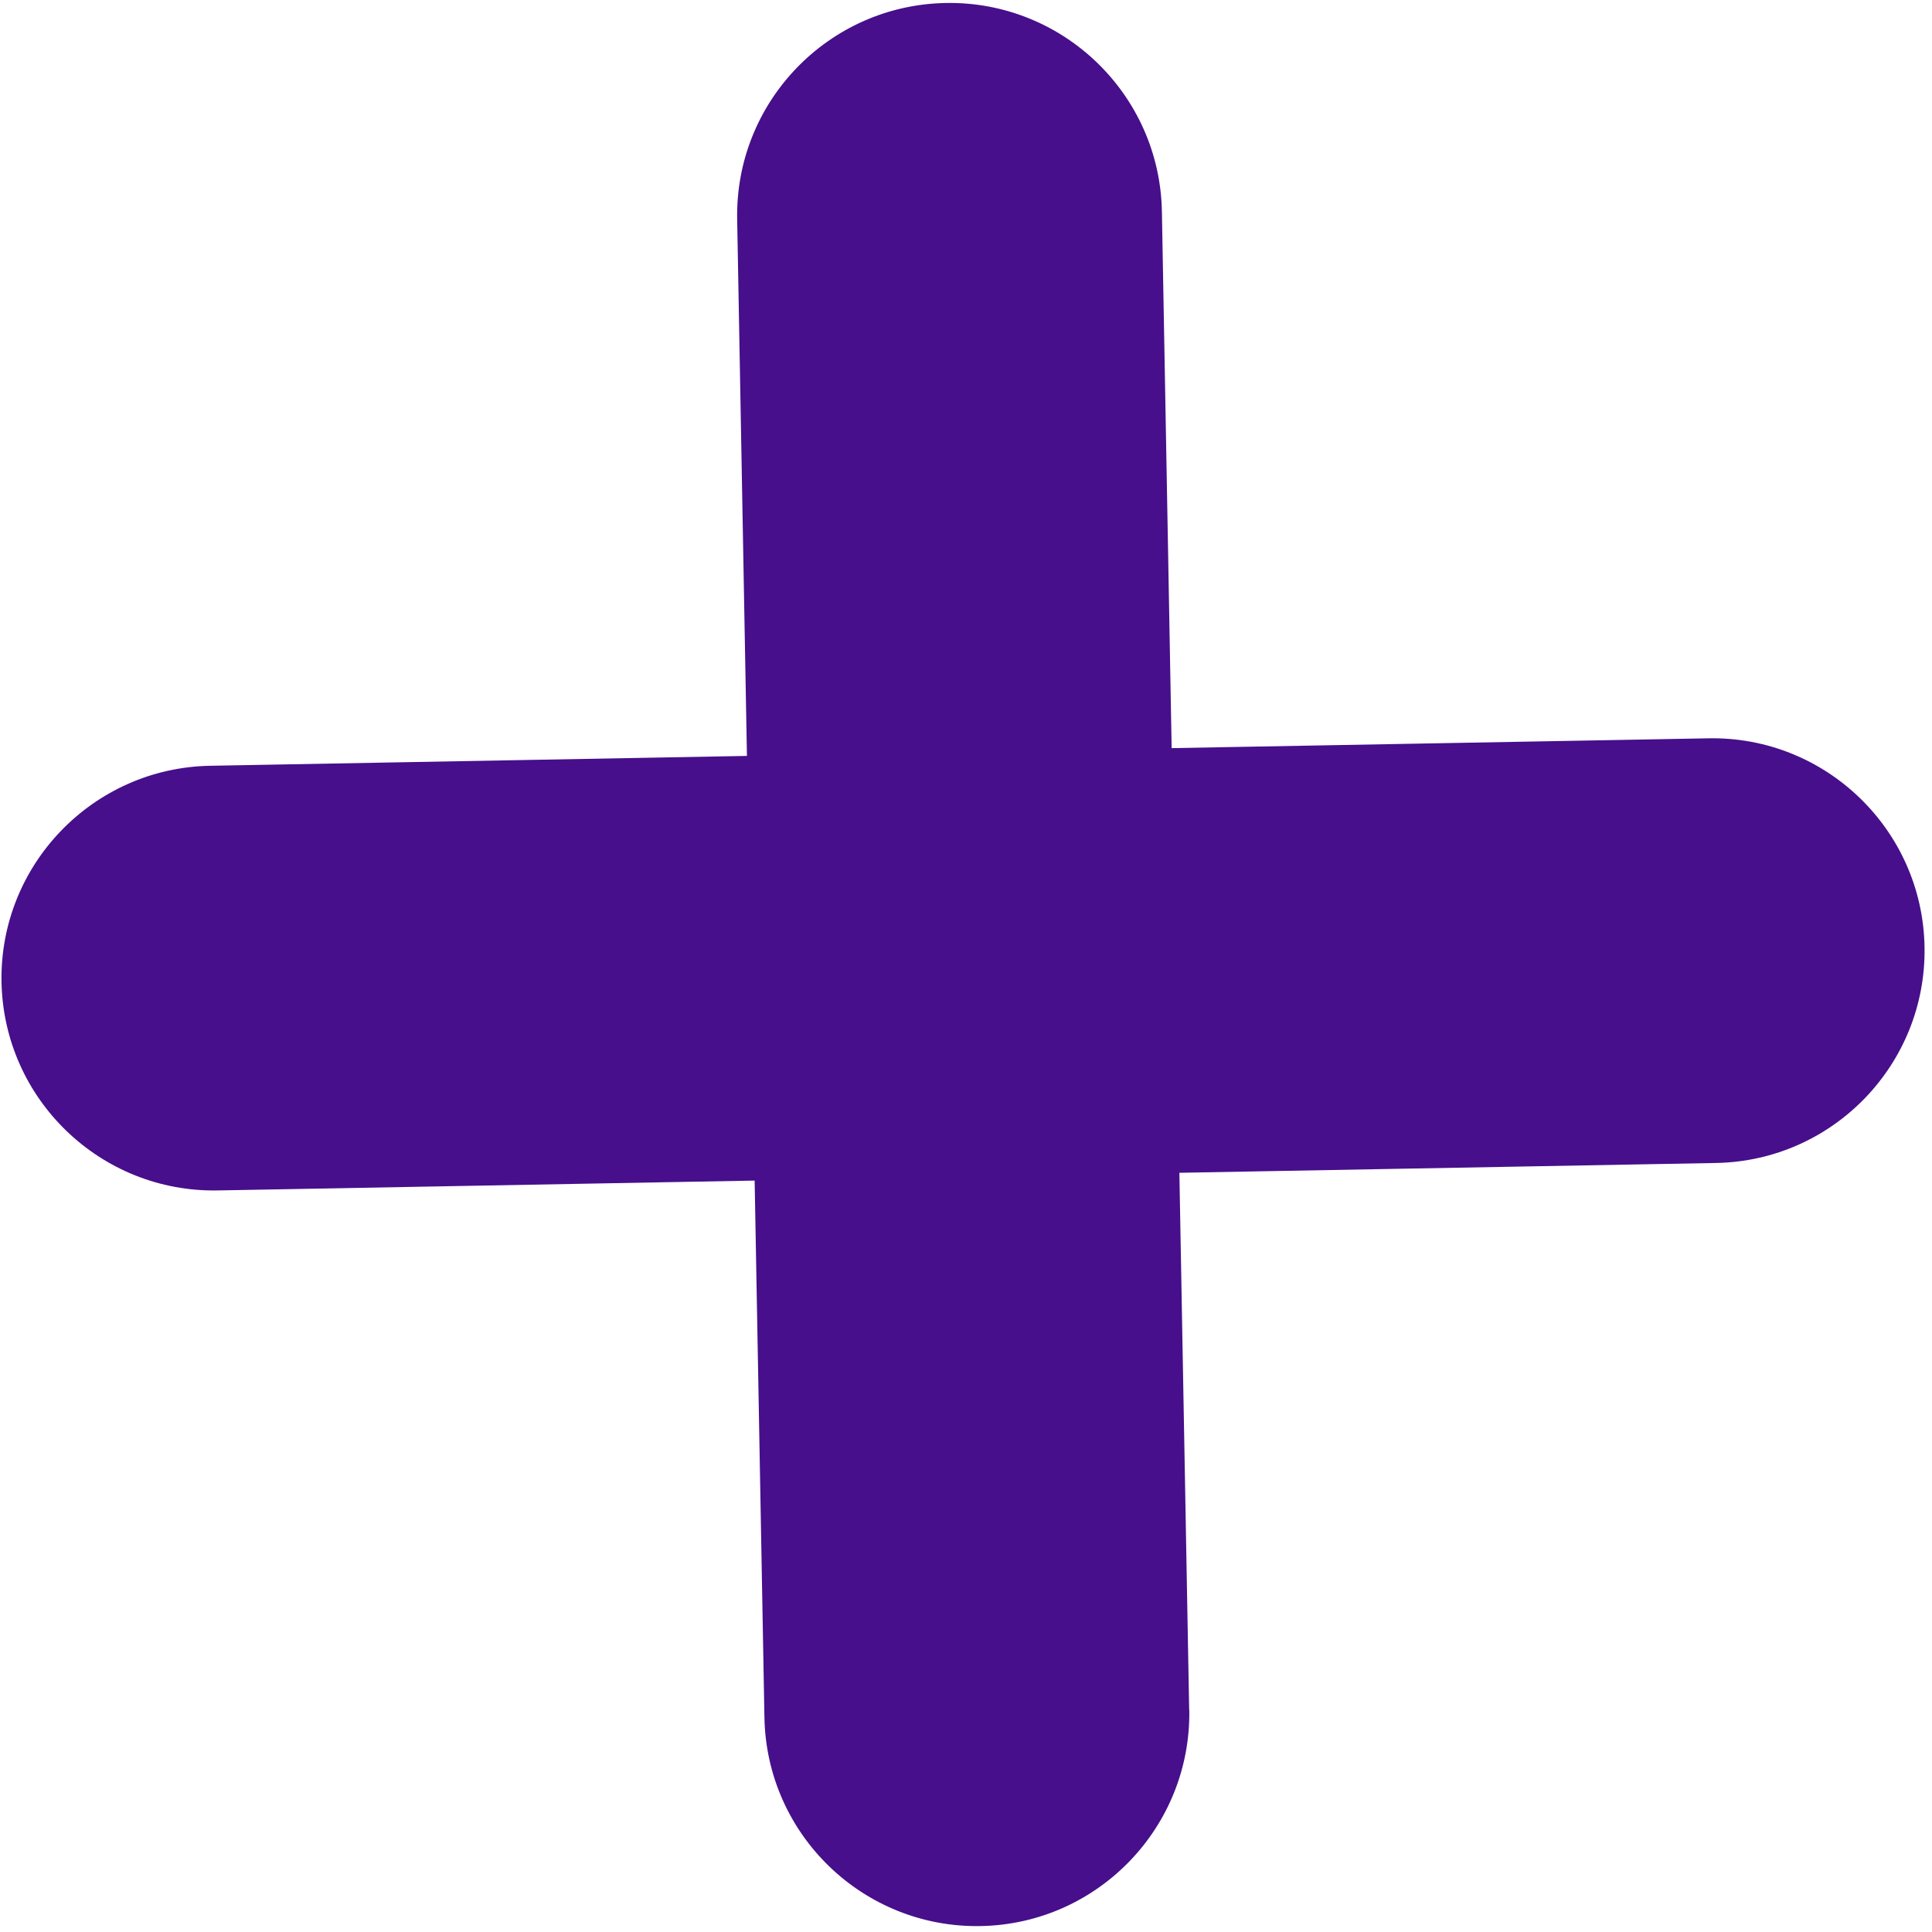 <svg xmlns="http://www.w3.org/2000/svg" width="88" height="88" viewBox="0 0 88 88" fill="none"><path d="M54.165 77.879L53.719 53.419L78.166 52.972C83.502 52.875 87.758 48.462 87.66 43.121C87.563 37.786 83.148 33.527 77.814 33.629L53.367 34.076L52.923 9.633C52.826 4.298 48.411 0.039 43.075 0.136C37.734 0.234 33.478 4.647 33.577 9.988L34.022 34.431L9.57 34.88C4.234 34.977 -0.027 39.392 0.069 44.727C0.168 50.067 4.581 54.322 9.922 54.223L34.373 53.774L34.819 78.233C34.917 83.573 39.33 87.828 44.671 87.73C50.007 87.632 54.263 83.219 54.17 77.877" fill="#470F8B"></path></svg>